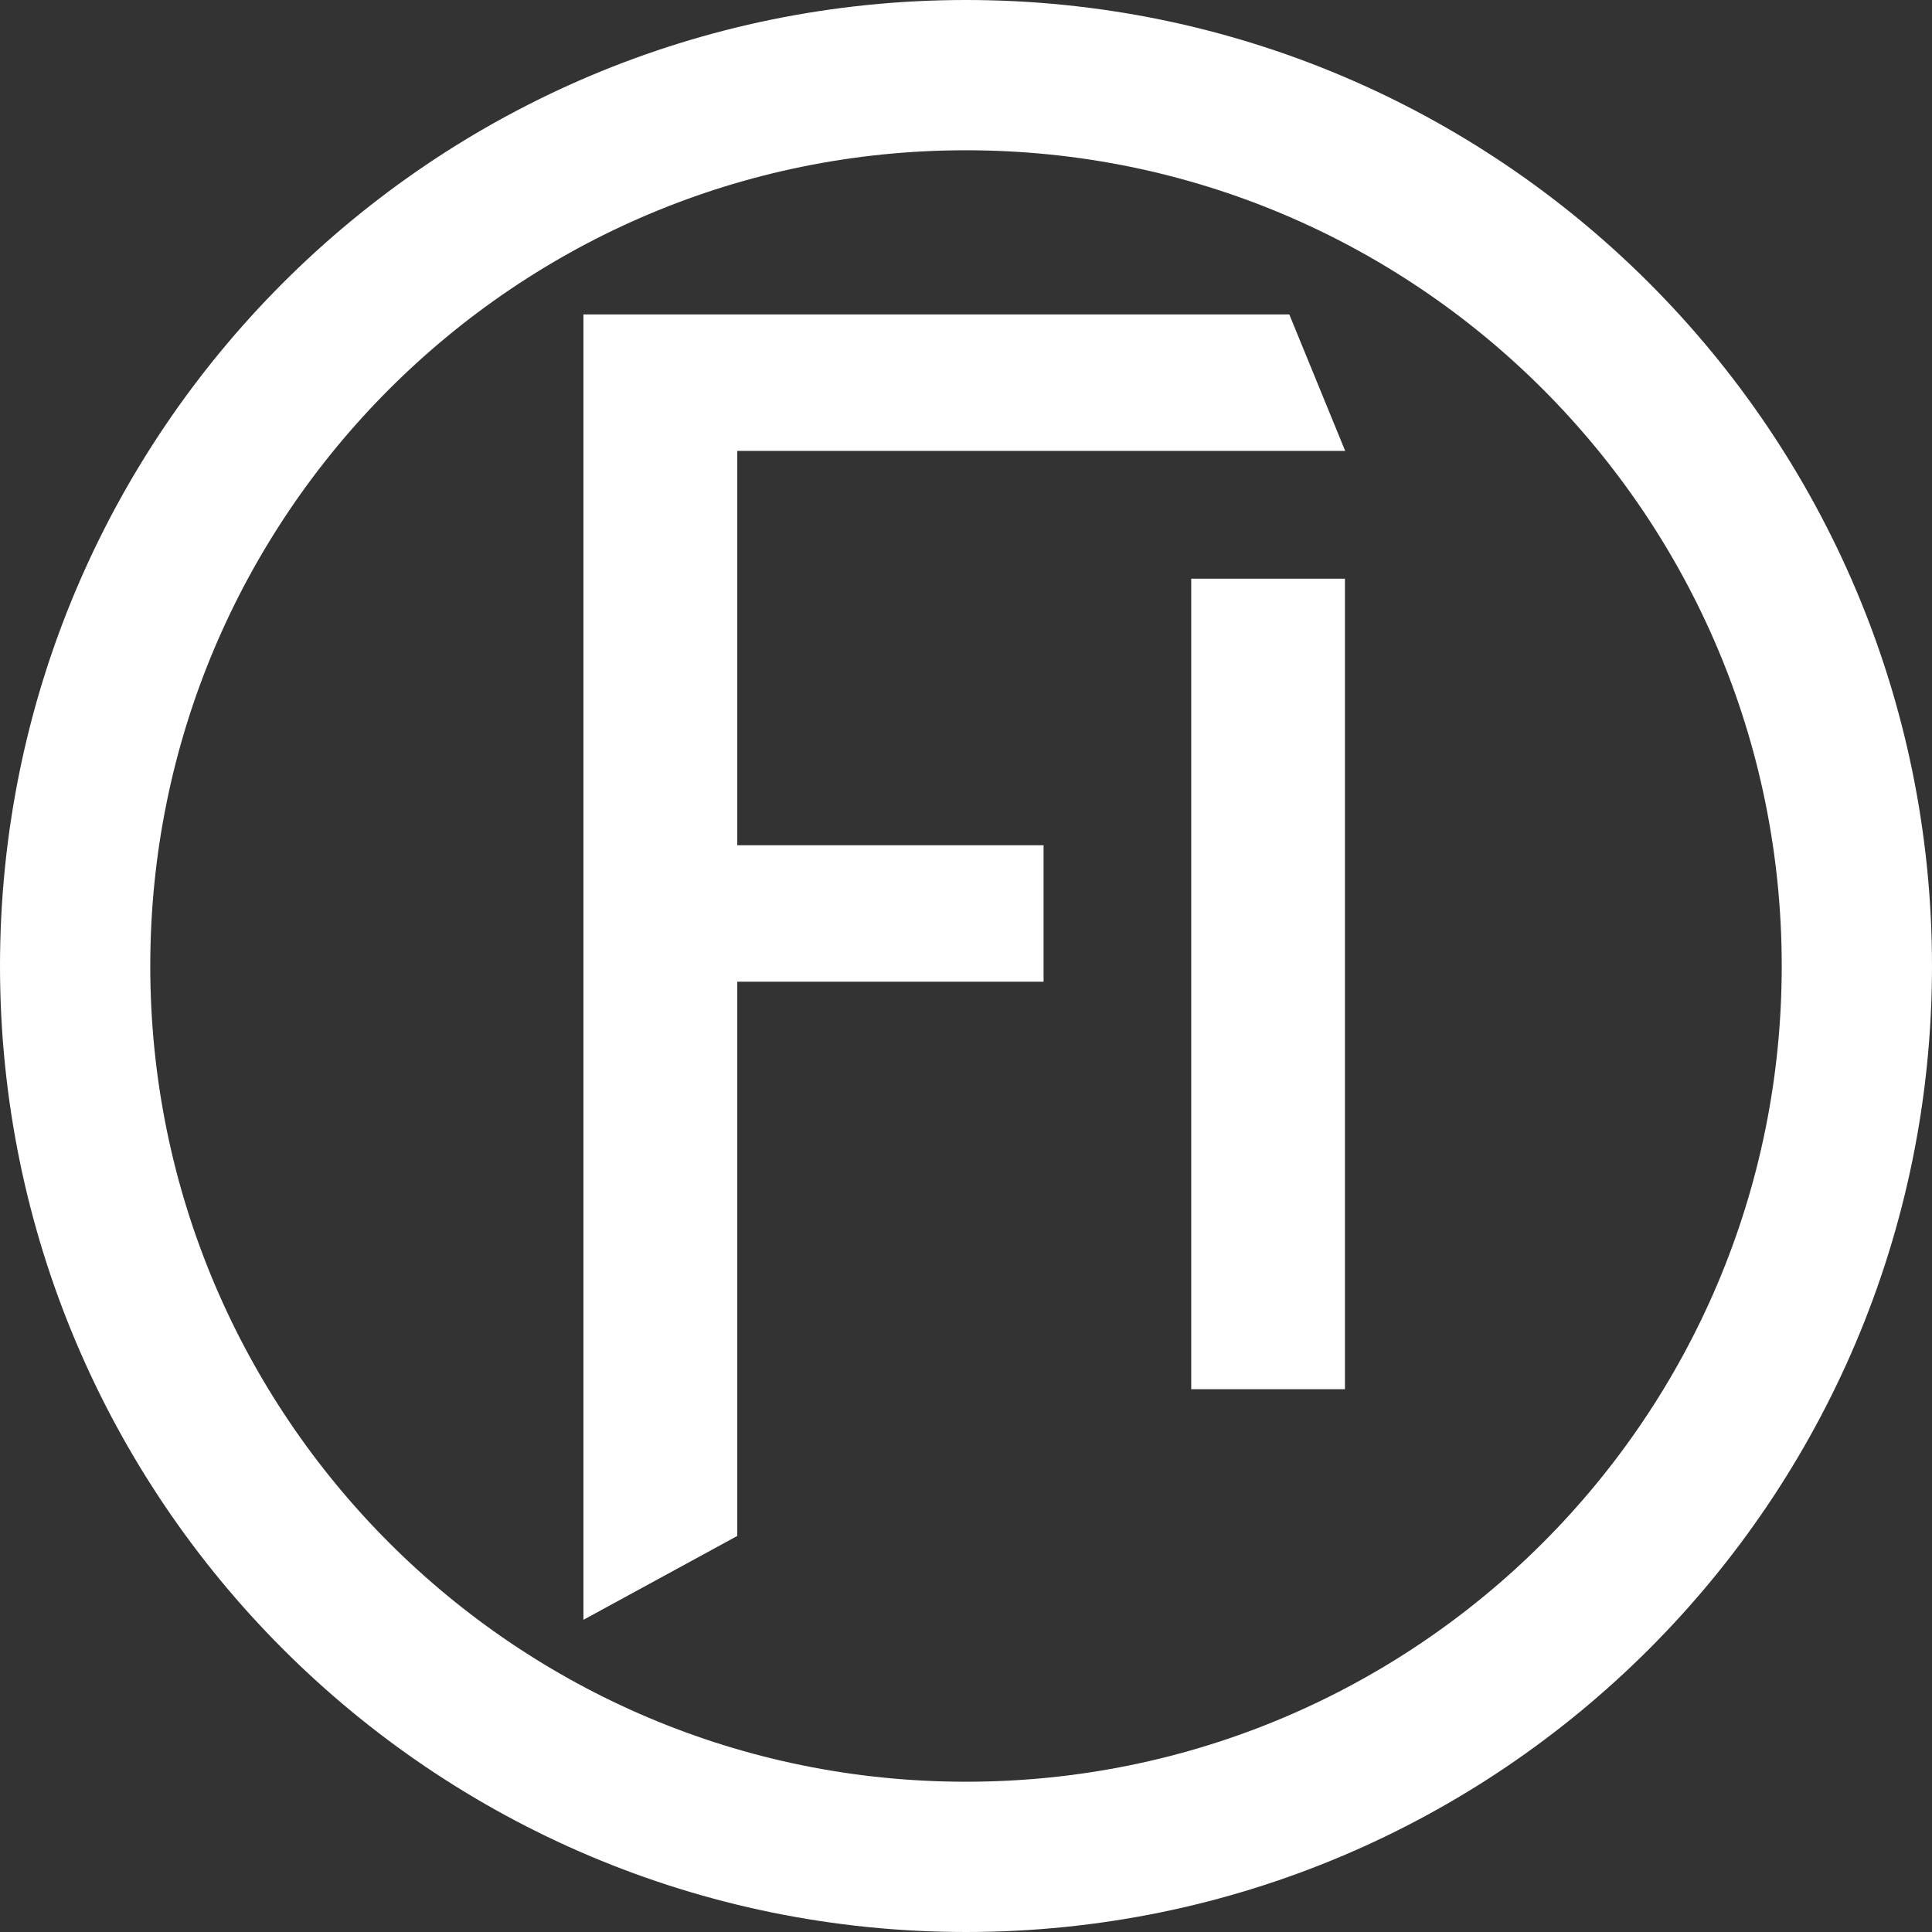 <svg width="180" height="180" viewBox="0 0 180 180" fill="none" xmlns="http://www.w3.org/2000/svg">
<rect x="0" y="0" width="180" height="180" fill="#333333" stroke="none"/>
<path d="M54.358 150.913V29.295H120.121L125.329 42.01H68.691V78.748H97.227V91.463H68.691V143.101L54.358 150.913Z" fill="white"/>
<path d="M125.305 53.914V129.429H110.984V53.914H125.305Z" fill="white"/>
<path d="M173 90C173 135.84 135.84 173 90 173C44.16 173 7 135.84 7 90C7 44.16 44.16 7 90 7C135.84 7 173 44.16 173 90Z" stroke="white" stroke-width="14"/>
</svg>
